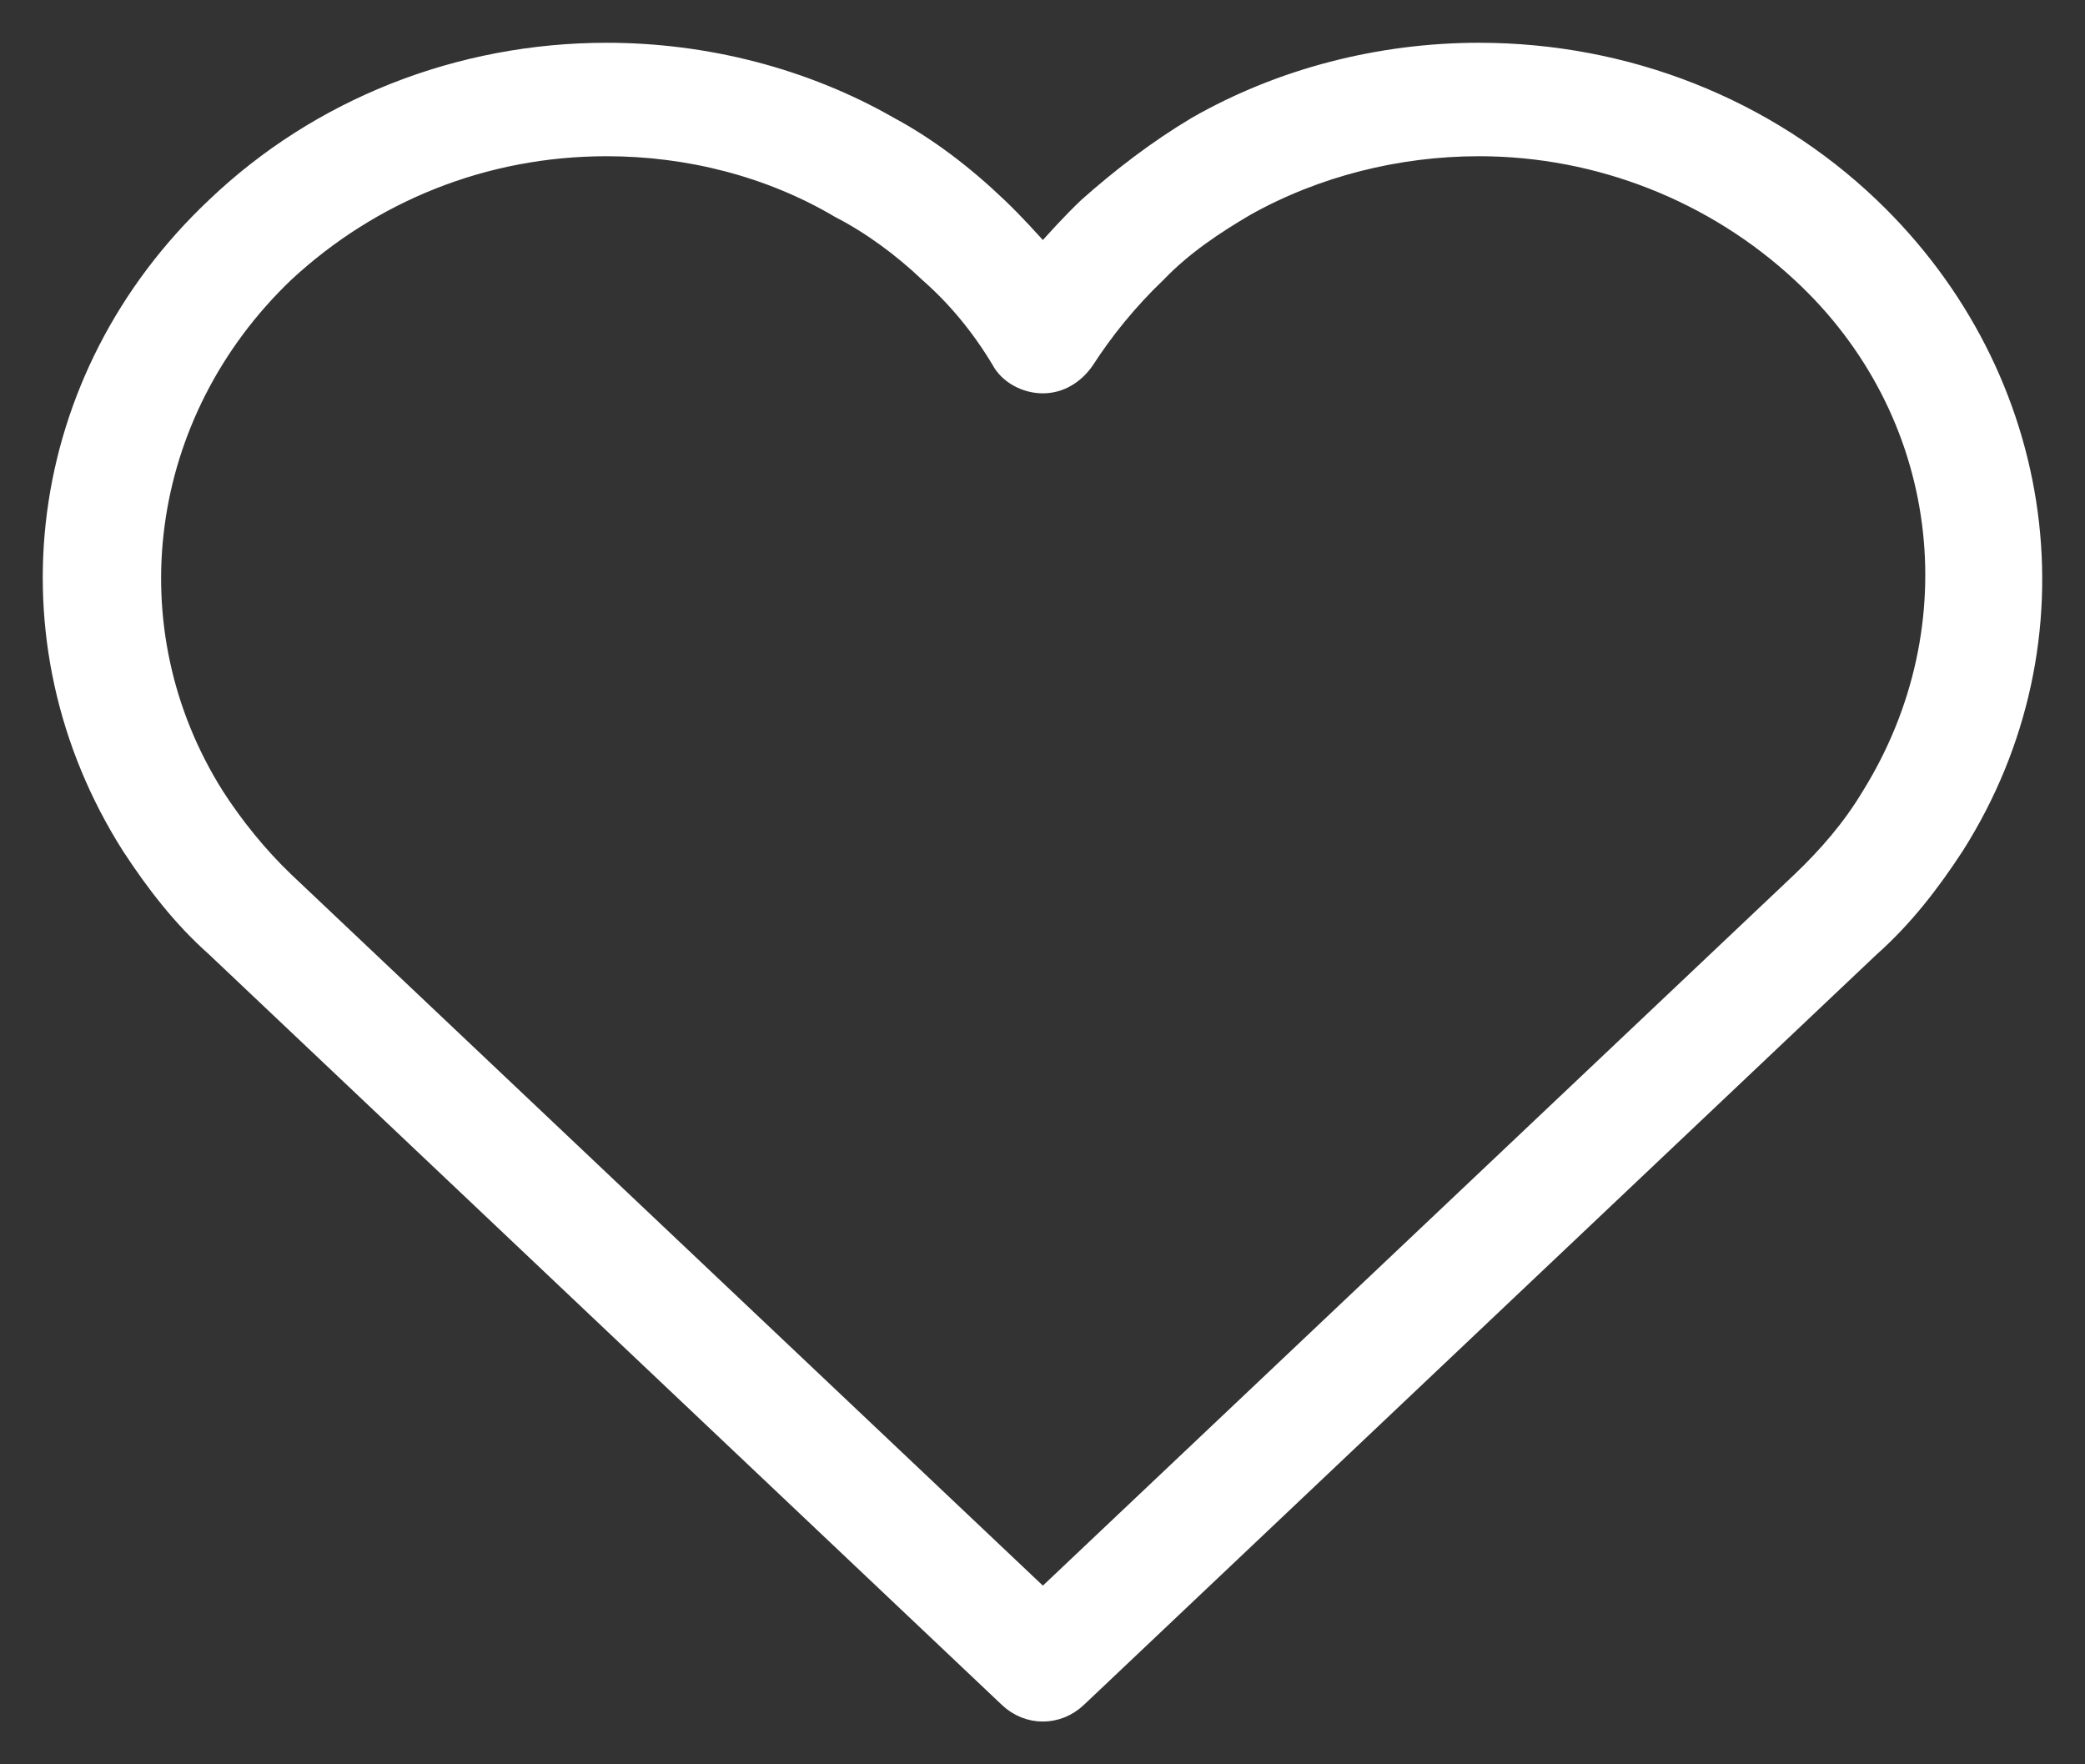 <svg width="39" height="33" viewBox="0 0 39 33" fill="none" xmlns="http://www.w3.org/2000/svg">
<rect x="0" y="0" width="39" height="33" fill="#333333" stroke="none"/>
<g clip-path="url(#clip0_2032_36)">
<path d="M19.507 32C19.281 32 19.056 31.914 18.876 31.742L4.047 17.706C3.416 17.146 2.921 16.5 2.47 15.811C0.036 11.979 0.667 7.071 4.047 3.885C5.985 2.033 8.6 1 11.349 1C13.197 1 15.045 1.474 16.622 2.378C17.343 2.765 18.019 3.282 18.65 3.885C18.966 4.186 19.236 4.487 19.507 4.789C19.777 4.487 20.047 4.186 20.363 3.885C20.994 3.325 21.67 2.808 22.391 2.378C23.969 1.474 25.817 1 27.664 1C30.414 1 33.028 2.033 34.966 3.885C38.301 7.071 38.977 11.979 36.543 15.811C36.093 16.5 35.597 17.146 34.966 17.706L20.138 31.742C19.957 31.914 19.732 32 19.507 32ZM11.349 2.722C9.05 2.722 6.932 3.583 5.309 5.09C2.56 7.717 2.019 11.764 4.002 14.907C4.363 15.467 4.814 16.026 5.309 16.5L19.507 29.933L33.704 16.5C34.2 16.026 34.65 15.51 35.011 14.907C36.994 11.721 36.498 7.674 33.704 5.09C32.081 3.583 29.918 2.722 27.664 2.722C26.132 2.722 24.6 3.11 23.293 3.842C22.707 4.186 22.121 4.574 21.625 5.09C21.084 5.607 20.633 6.167 20.273 6.726C20.093 6.985 19.822 7.157 19.507 7.157C19.191 7.157 18.876 6.985 18.74 6.726C18.38 6.124 17.929 5.564 17.388 5.09C16.892 4.617 16.307 4.186 15.721 3.885C14.414 3.11 12.881 2.722 11.349 2.722Z" fill="white" stroke="white" stroke-width="0.4"/>
</g>
<defs>
<clipPath id="clip0_2032_36">
<rect width="39" height="33" fill="white"/>
</clipPath>
</defs>
</svg>
